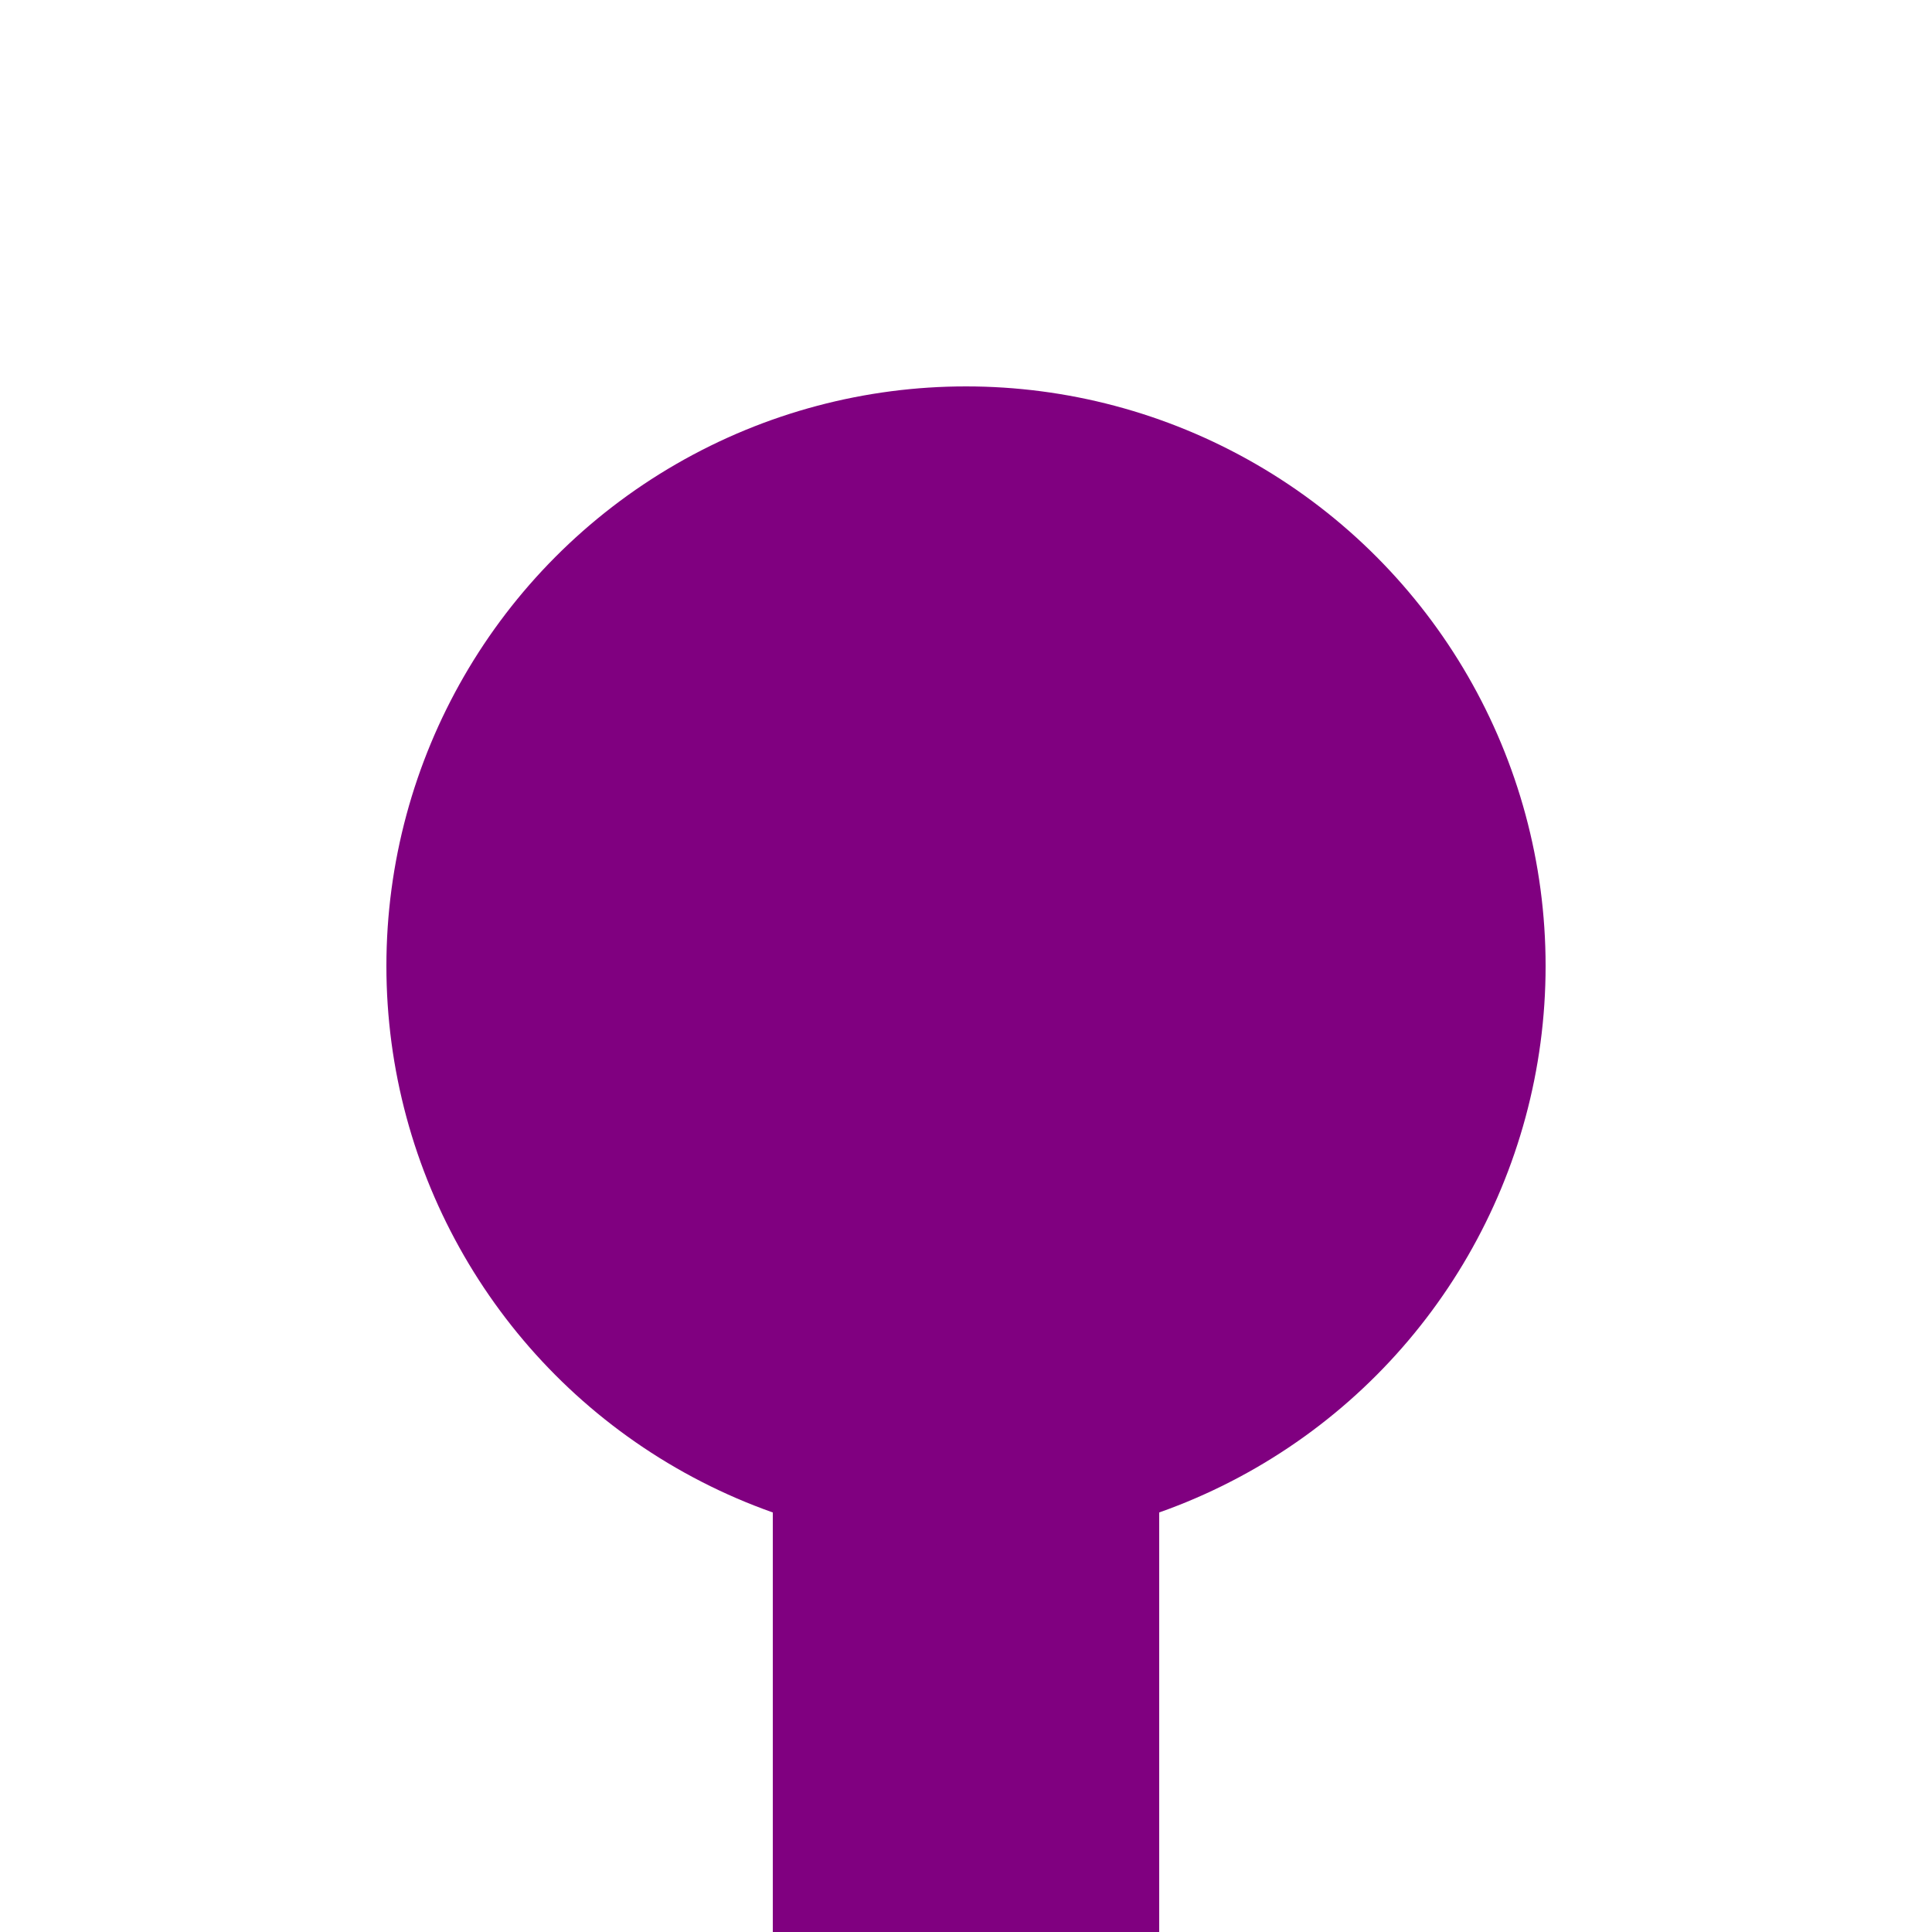 <?xml version="1.0" encoding="UTF-8"?>
<svg xmlns="http://www.w3.org/2000/svg" width="500" height="500">
<title>Terminal station on line start, set violet</title>

 <path d="M 250,500 V 250" stroke-width="100" fill="none" stroke="#800080"/>
 <circle cx="250" cy="250" r="150" stroke="none" fill="#800080"/>
</svg>